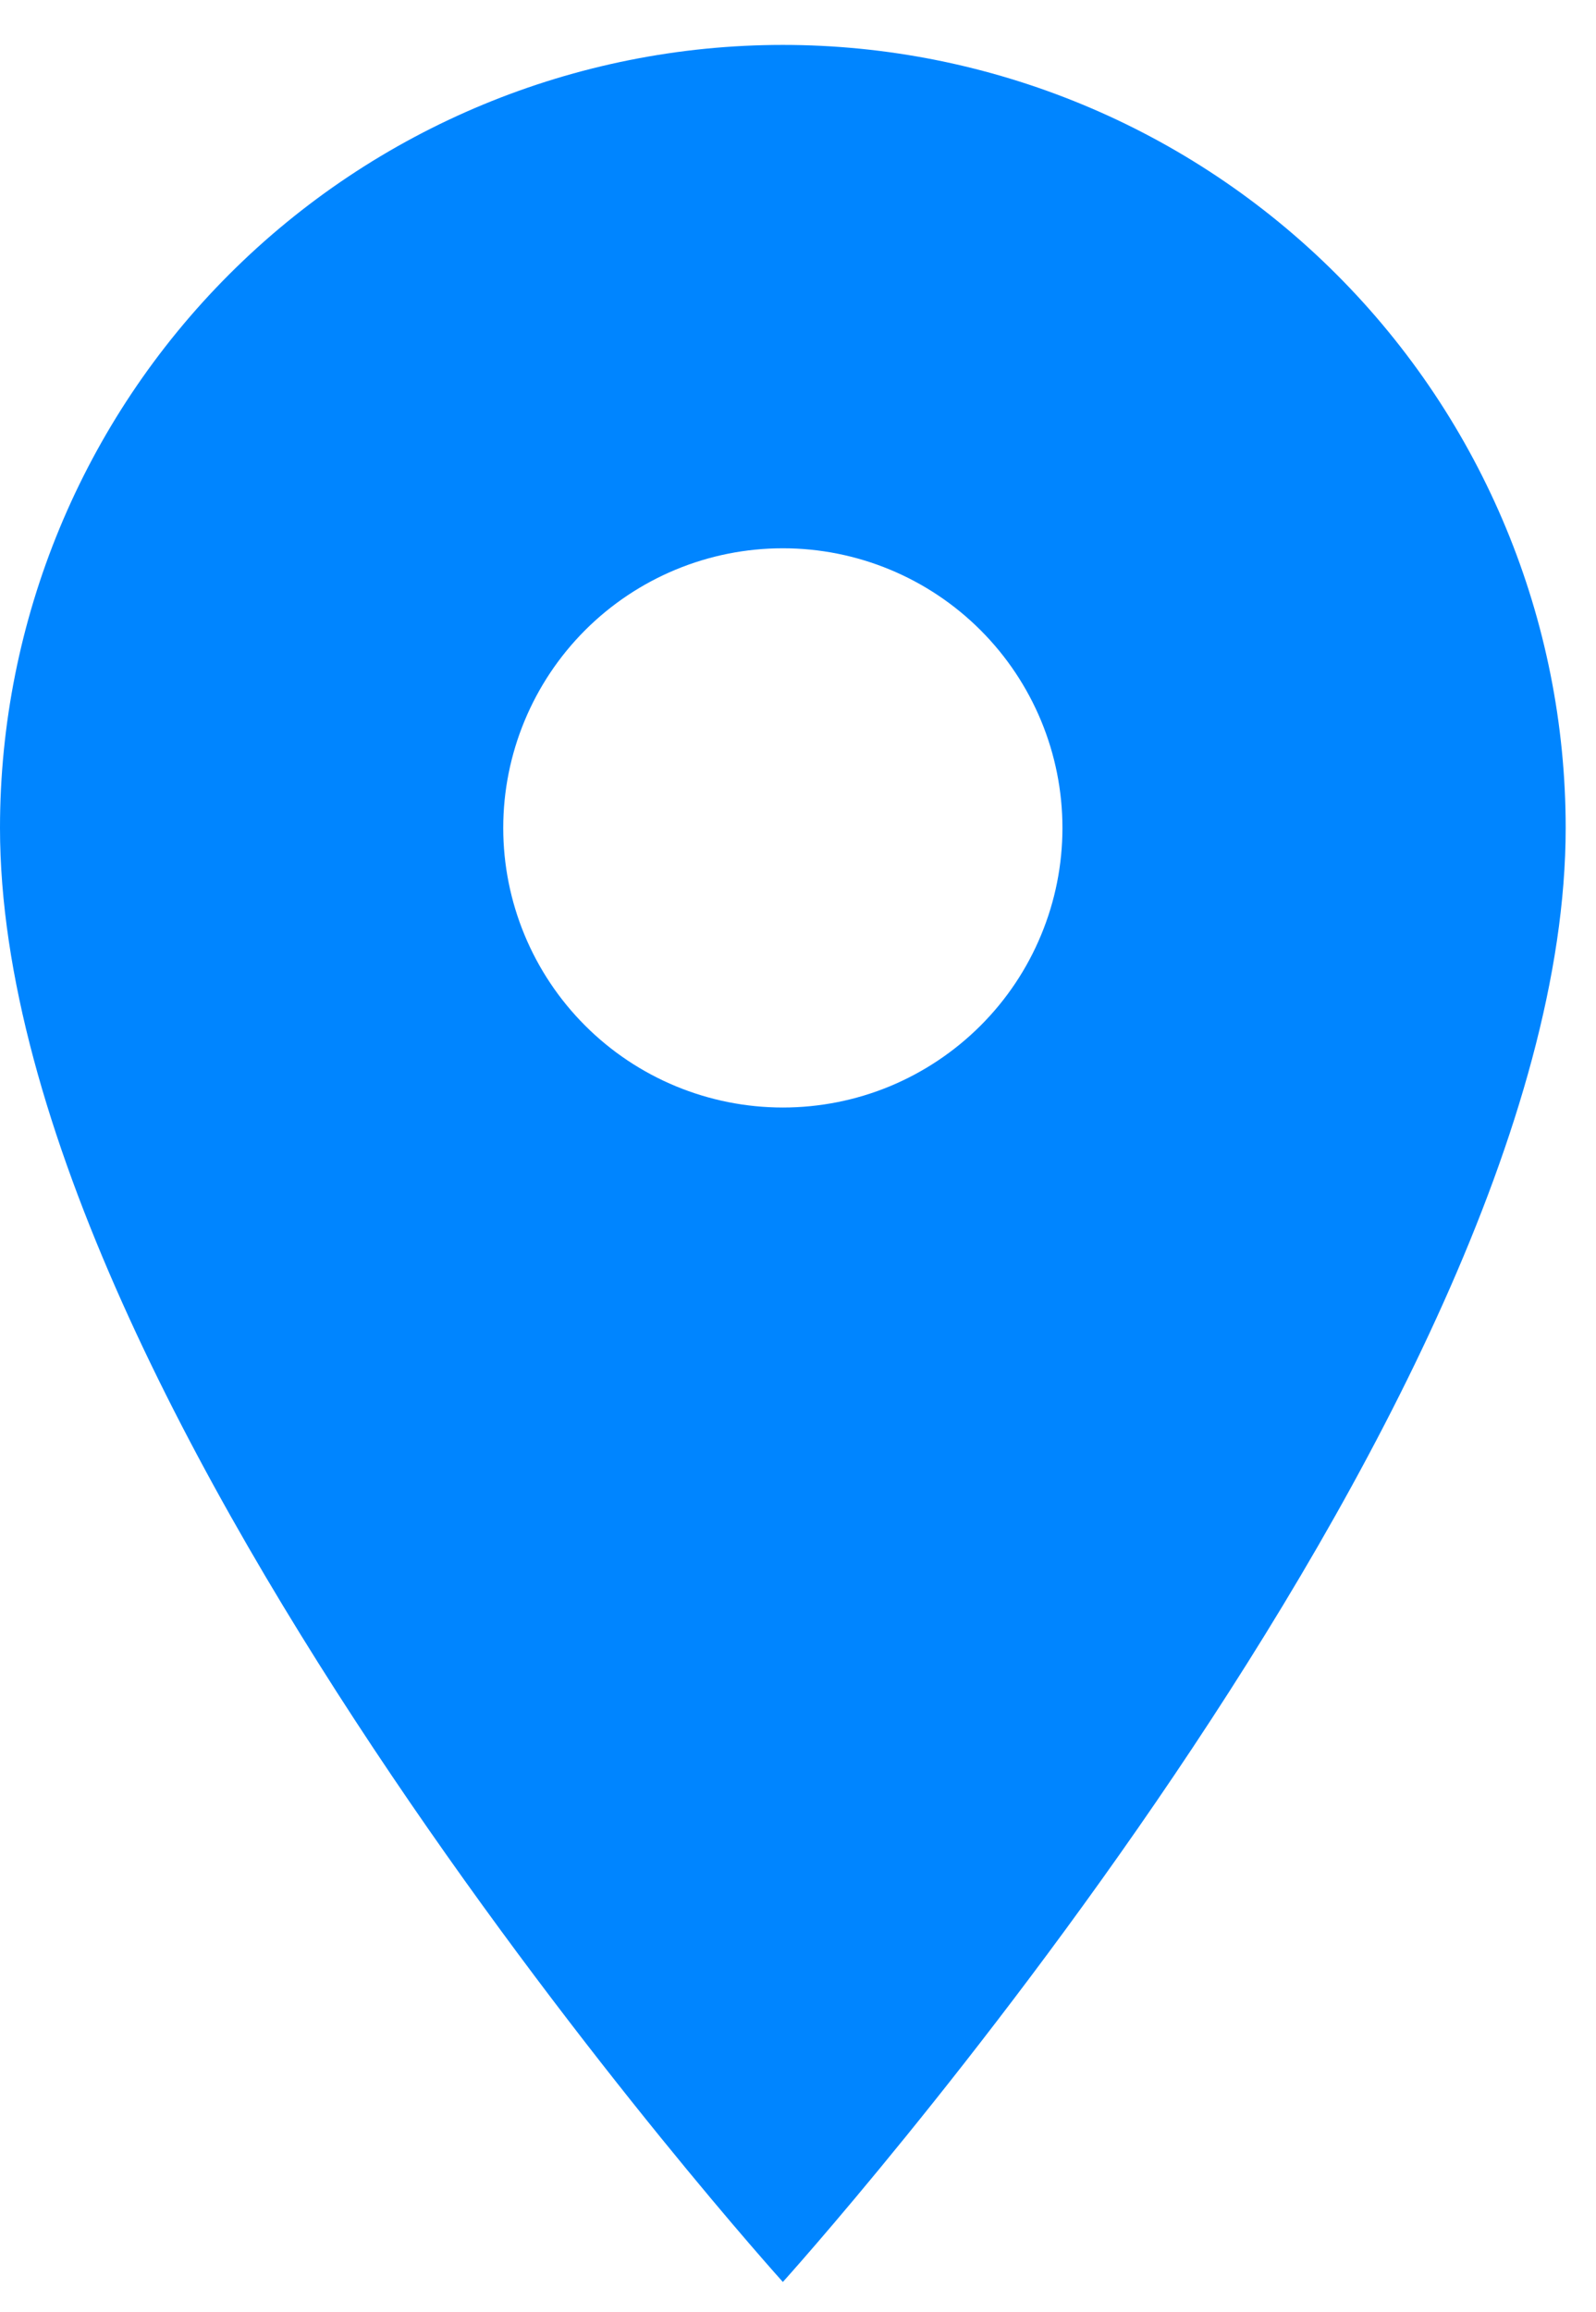 <?xml version="1.0" encoding="UTF-8"?> <svg xmlns="http://www.w3.org/2000/svg" width="29" height="42" viewBox="0 0 29 42" fill="none"> <path d="M14.225 20.121C12.877 20.121 11.585 19.586 10.632 18.633C9.68 17.681 9.144 16.389 9.144 15.041C9.144 13.694 9.68 12.402 10.632 11.449C11.585 10.496 12.877 9.961 14.225 9.961C15.572 9.961 16.864 10.496 17.817 11.449C18.77 12.402 19.305 13.694 19.305 15.041C19.305 15.708 19.174 16.369 18.918 16.985C18.663 17.602 18.289 18.162 17.817 18.633C17.345 19.105 16.785 19.479 16.169 19.735C15.553 19.99 14.892 20.121 14.225 20.121ZM14.225 0.816C10.452 0.816 6.834 2.315 4.166 4.983C1.499 7.65 0 11.268 0 15.041C0 25.71 14.225 41.458 14.225 41.458C14.225 41.458 28.449 25.71 28.449 15.041C28.449 11.268 26.951 7.65 24.283 4.983C21.615 2.315 17.997 0.816 14.225 0.816Z" fill="#0085FF"></path> </svg> 